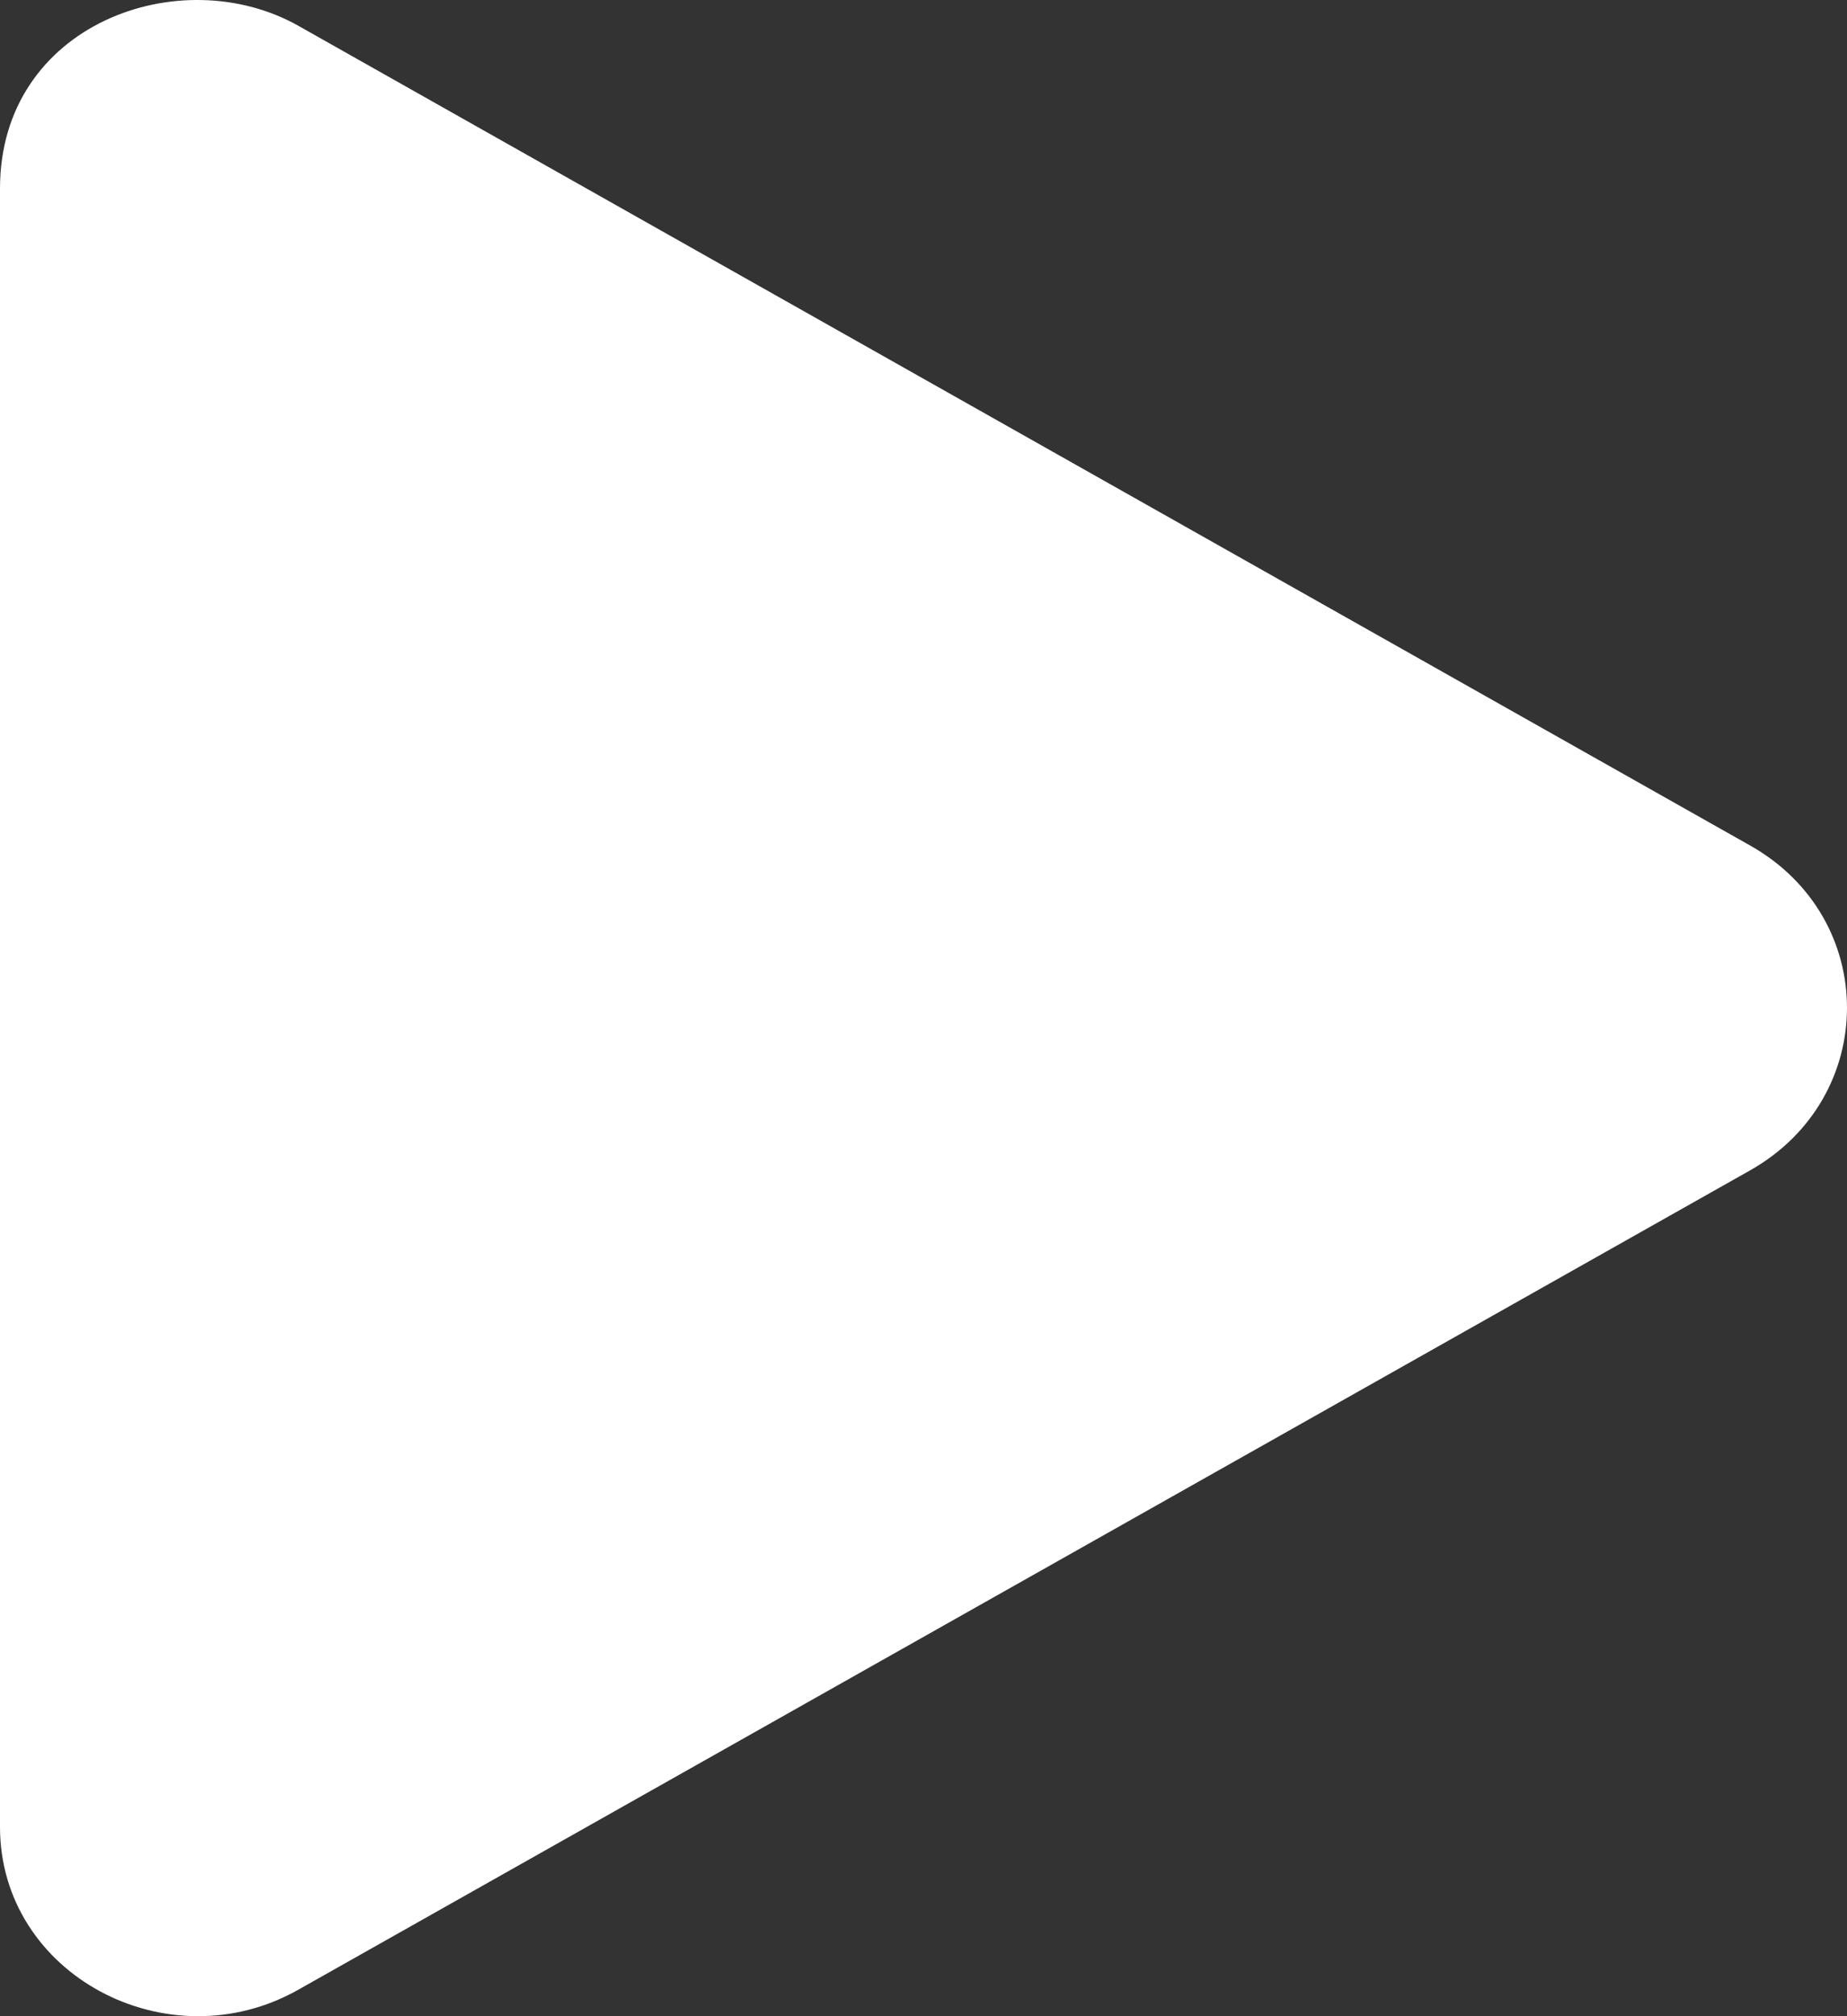 <svg width="44" height="48" viewBox="0 0 44 48" fill="none" xmlns="http://www.w3.org/2000/svg">
<rect x="0" y="0" width="44" height="48" fill="#333333" stroke="none"/>
<path d="M41.683 20.124L7.111 0.616C4.302 -0.969 0 0.569 0 4.487V43.495C0 47.011 3.997 49.129 7.111 47.367L41.683 27.868C44.767 26.133 44.777 21.859 41.683 20.124Z" fill="white"/>
</svg>
